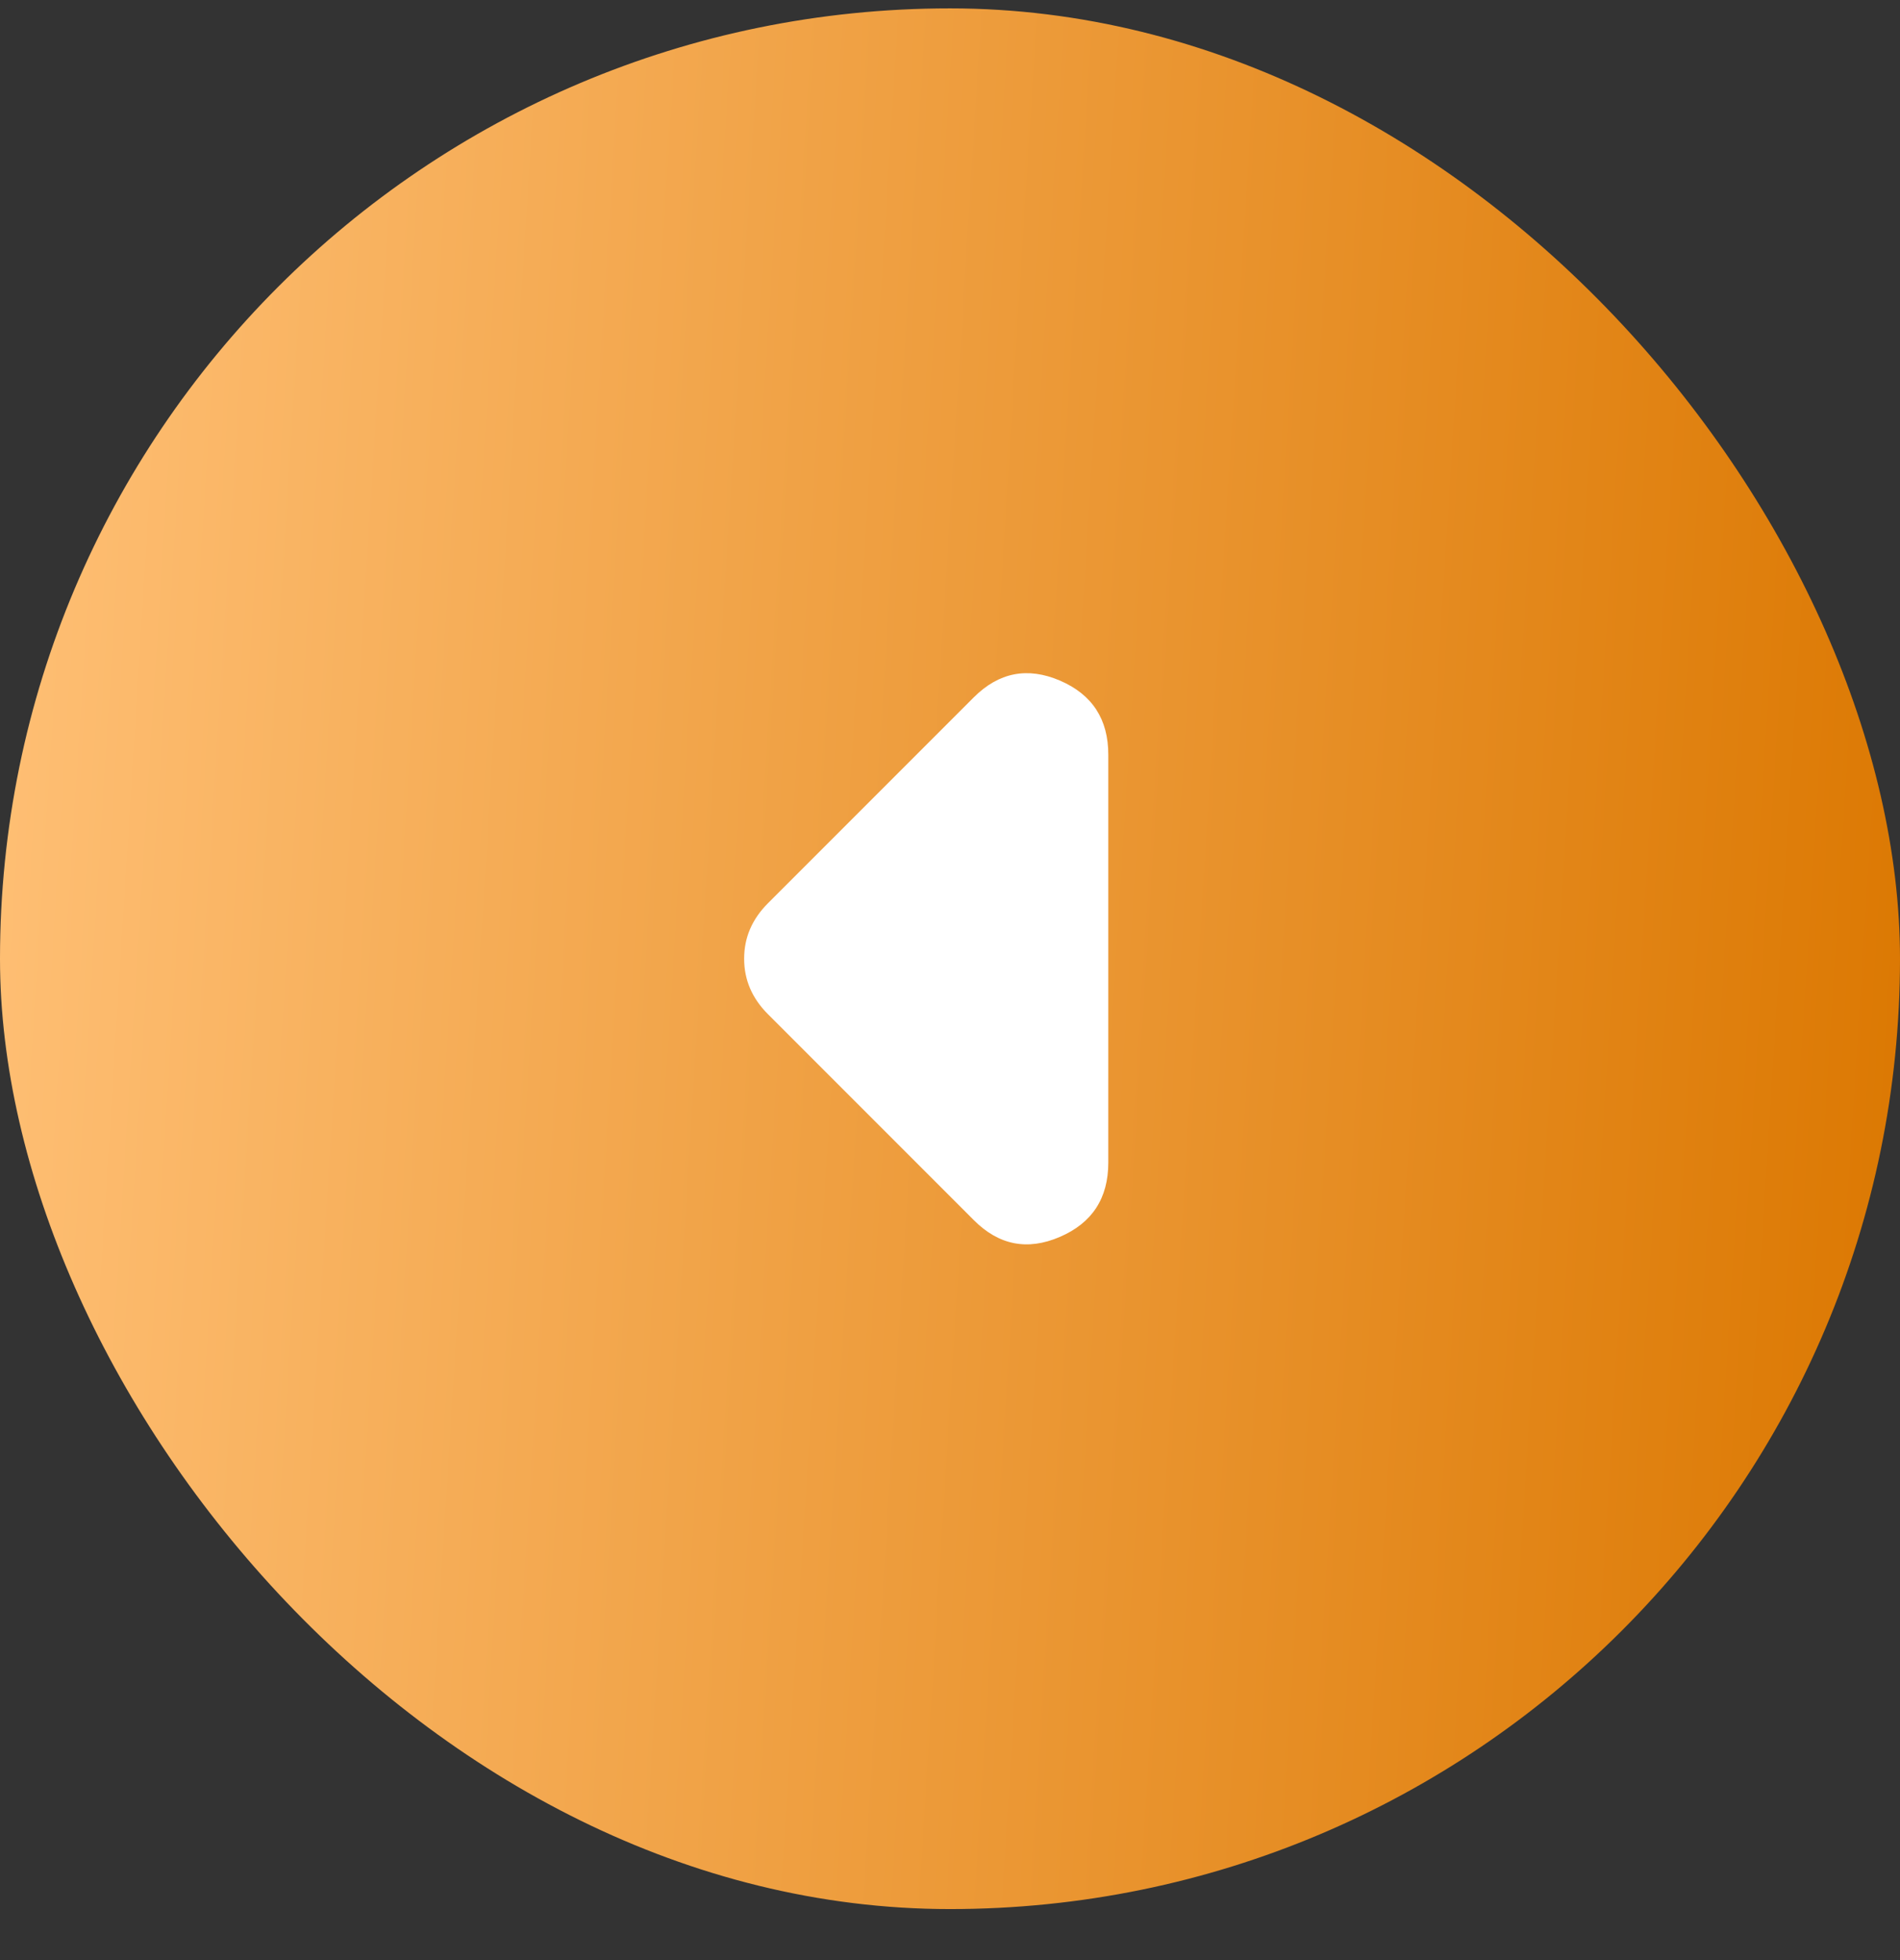 <svg width="32" height="33" viewBox="0 0 32 33" fill="none" xmlns="http://www.w3.org/2000/svg">
<rect x="0" y="0" width="32" height="33" fill="#333333" stroke="none"/>
<rect y="0.141" width="32" height="32" rx="16" fill="url(#paint0_linear_1254_51855)"/>
<path d="M16.4 20.541L12.933 17.074C12.8 16.941 12.7 16.797 12.633 16.641C12.566 16.485 12.533 16.319 12.533 16.141C12.533 15.963 12.566 15.796 12.633 15.641C12.7 15.485 12.8 15.341 12.933 15.208L16.4 11.741C16.822 11.319 17.306 11.225 17.851 11.458C18.395 11.692 18.667 12.108 18.666 12.708V19.574C18.666 20.174 18.394 20.591 17.849 20.825C17.304 21.059 16.821 20.964 16.4 20.541Z" fill="white"/>
<defs>
<linearGradient id="paint0_linear_1254_51855" x1="0" y1="0.141" x2="33.868" y2="2.258" gradientUnits="userSpaceOnUse">
<stop stop-color="#FFC076"/>
<stop offset="1" stop-color="#DB7700"/>
</linearGradient>
</defs>
</svg>
